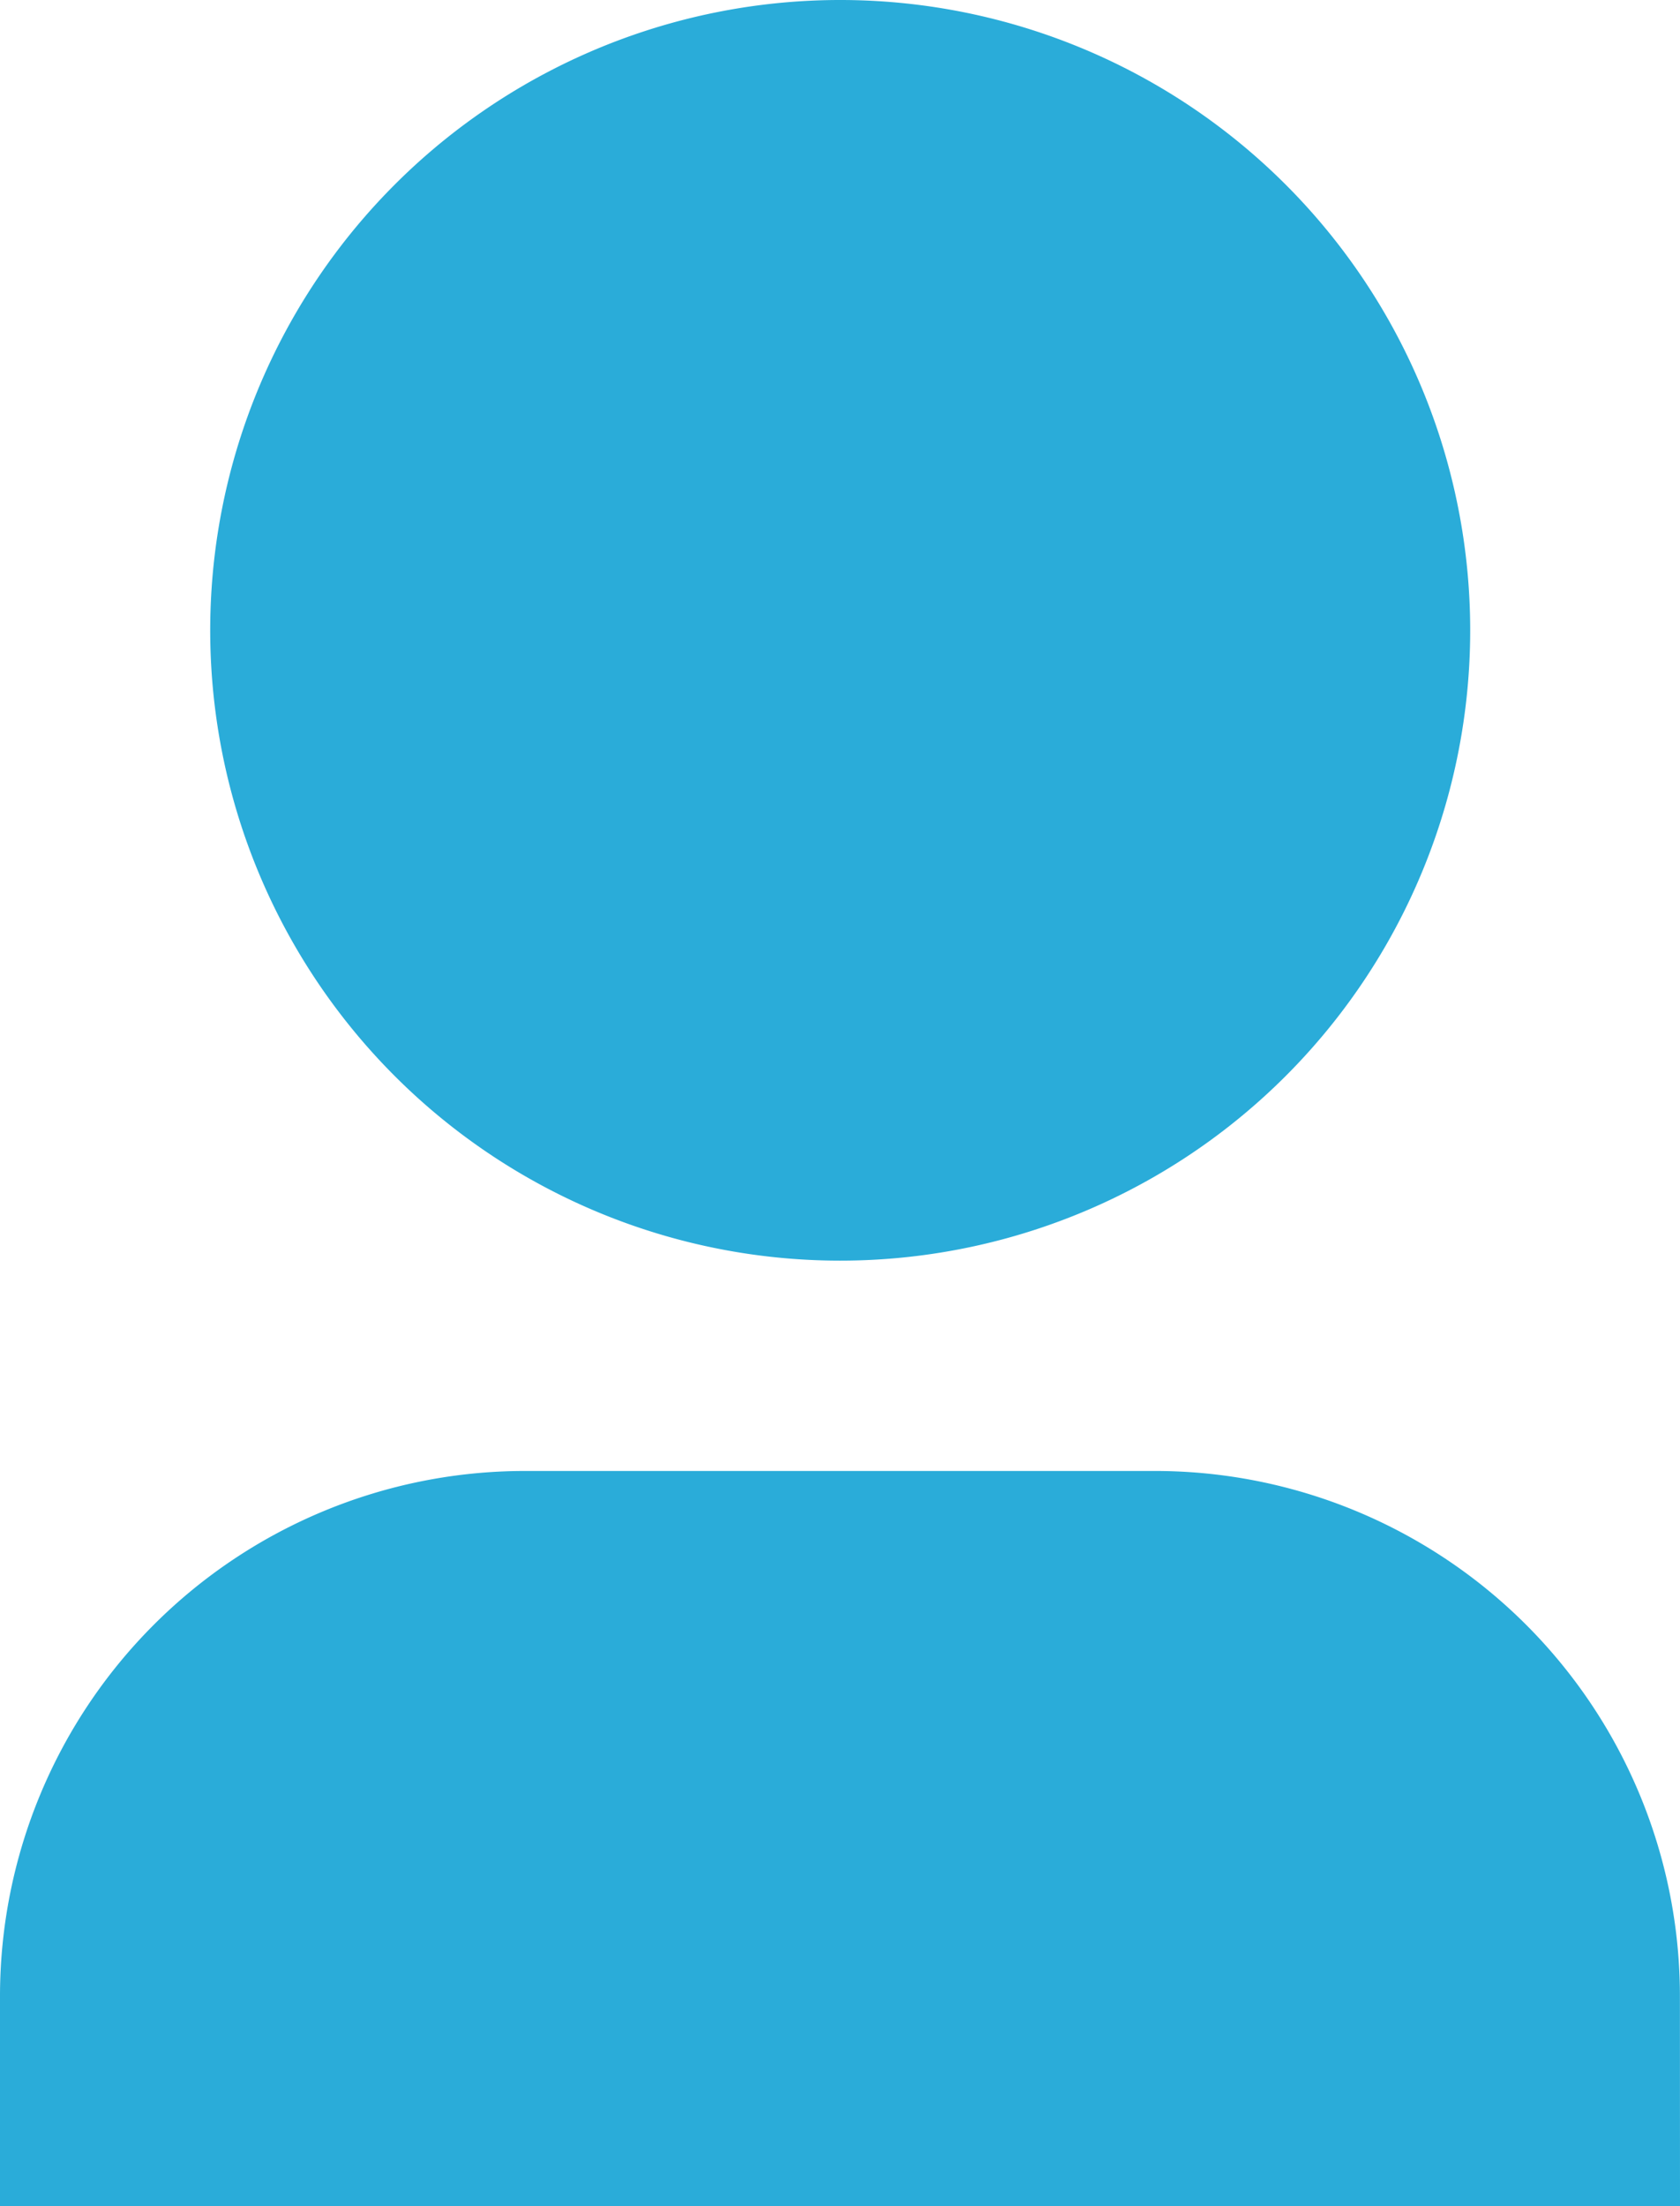 <svg xmlns="http://www.w3.org/2000/svg" width="20.683" height="27.146" viewBox="0 0 20.683 27.146">
  <path id="user-3-fill" d="M24.683,28.146H4V25.561A6.463,6.463,0,0,1,10.463,19.1h7.756a6.463,6.463,0,0,1,6.463,6.463ZM14.341,16.512A7.756,7.756,0,1,1,22.1,8.756,7.756,7.756,0,0,1,14.341,16.512Z" transform="translate(-4 -1)" fill="#2aacd9"/>
</svg>
